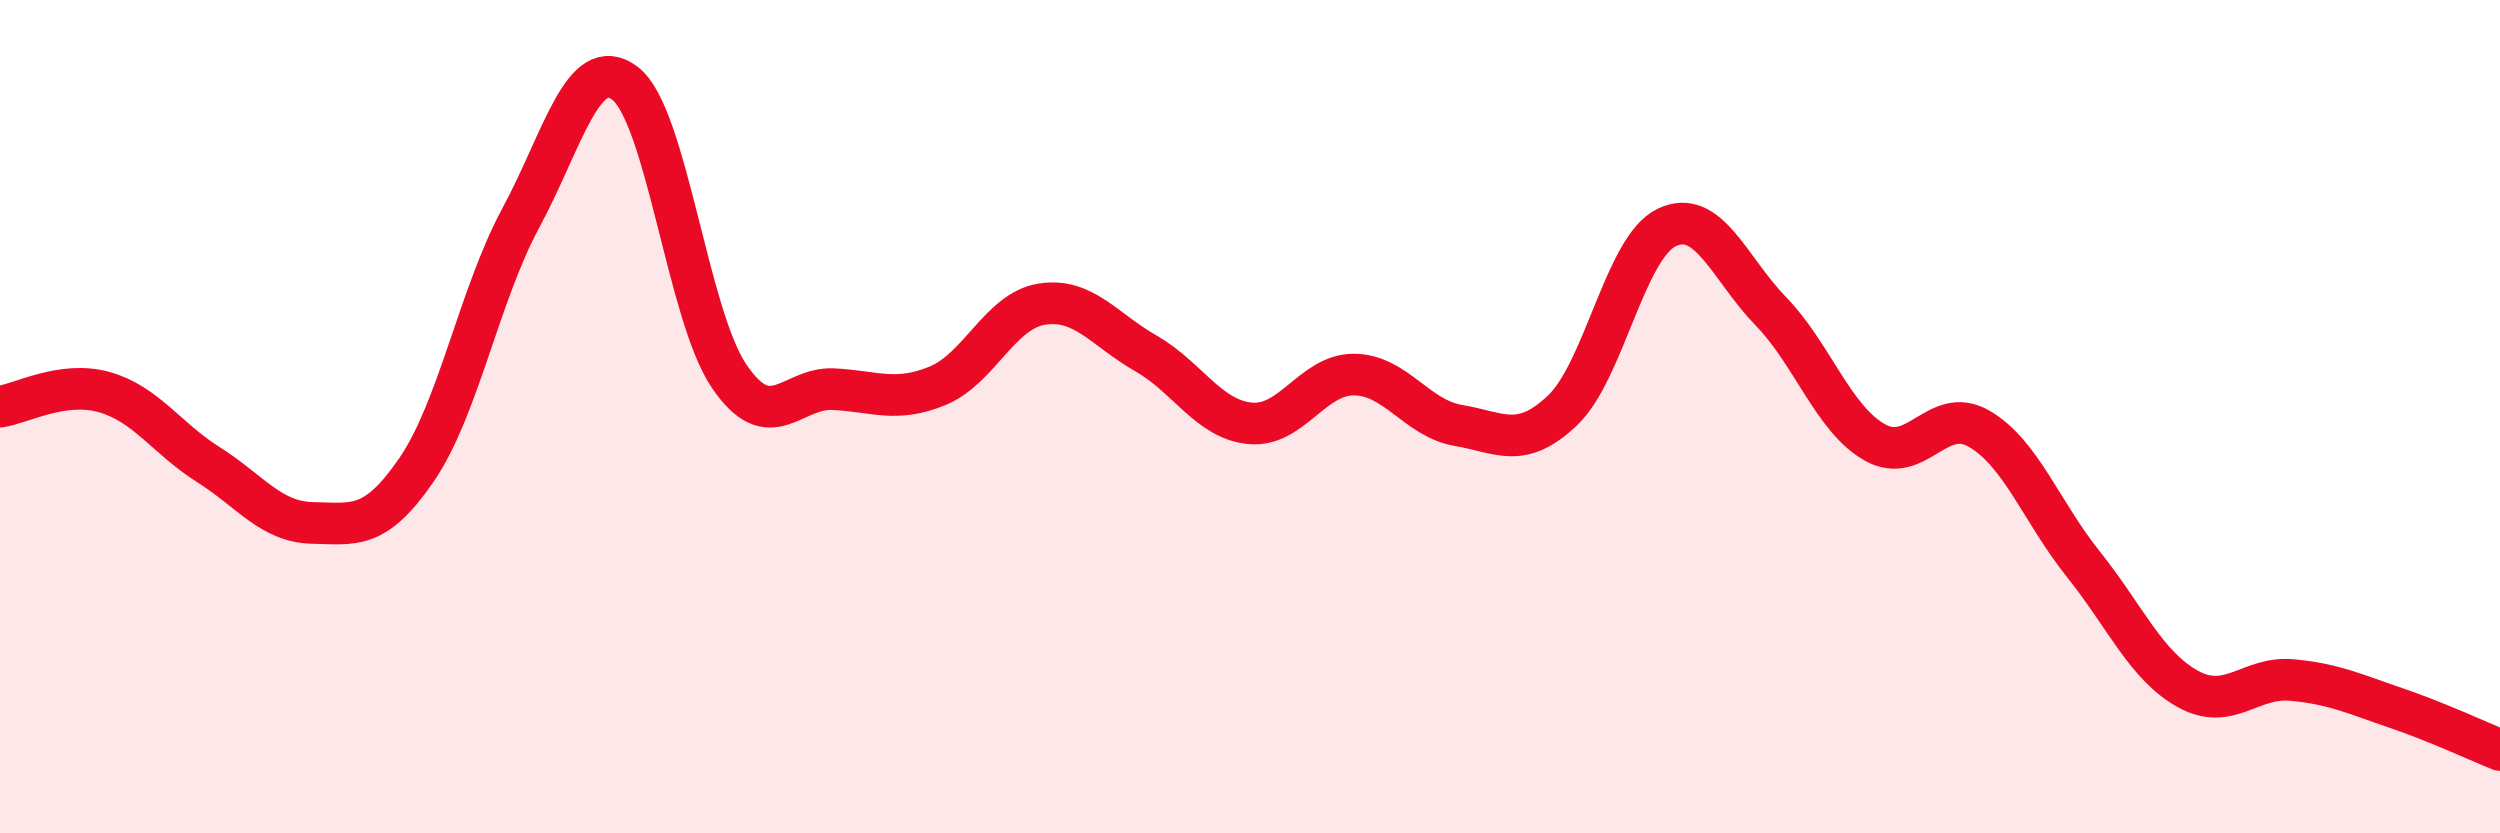 
    <svg width="60" height="20" viewBox="0 0 60 20" xmlns="http://www.w3.org/2000/svg">
      <path
        d="M 0,9.76 C 0.5,9.69 1.5,9.13 2.5,9.41 C 3.5,9.69 4,10.52 5,11.15 C 6,11.78 6.5,12.53 7.5,12.55 C 8.5,12.57 9,12.73 10,11.27 C 11,9.81 11.5,7.08 12.5,5.23 C 13.5,3.38 14,1.24 15,2 C 16,2.76 16.5,7.56 17.5,9.03 C 18.5,10.5 19,9.29 20,9.34 C 21,9.39 21.5,9.67 22.5,9.26 C 23.5,8.85 24,7.46 25,7.3 C 26,7.14 26.5,7.91 27.5,8.48 C 28.5,9.05 29,10.06 30,10.16 C 31,10.26 31.5,8.98 32.5,8.99 C 33.5,9 34,10.04 35,10.21 C 36,10.38 36.5,10.8 37.5,9.85 C 38.5,8.9 39,5.94 40,5.46 C 41,4.98 41.5,6.44 42.5,7.47 C 43.5,8.5 44,10.06 45,10.62 C 46,11.18 46.5,9.71 47.5,10.29 C 48.5,10.87 49,12.29 50,13.54 C 51,14.79 51.5,15.97 52.5,16.53 C 53.5,17.09 54,16.23 55,16.32 C 56,16.41 56.5,16.65 57.5,16.99 C 58.5,17.33 59.5,17.8 60,18L60 20L0 20Z"
        fill="#EB0A25"
        opacity="0.1"
        stroke-linecap="round"
        stroke-linejoin="round"
      />
      <path
        d="M 0,9.76 C 0.5,9.69 1.5,9.13 2.5,9.41 C 3.5,9.69 4,10.52 5,11.15 C 6,11.78 6.5,12.53 7.5,12.55 C 8.5,12.57 9,12.73 10,11.27 C 11,9.81 11.5,7.08 12.5,5.23 C 13.5,3.38 14,1.24 15,2 C 16,2.76 16.5,7.56 17.5,9.03 C 18.5,10.5 19,9.29 20,9.34 C 21,9.39 21.5,9.67 22.5,9.26 C 23.5,8.85 24,7.46 25,7.3 C 26,7.14 26.5,7.91 27.5,8.48 C 28.5,9.05 29,10.06 30,10.16 C 31,10.26 31.5,8.98 32.5,8.99 C 33.5,9 34,10.04 35,10.21 C 36,10.38 36.5,10.8 37.5,9.85 C 38.5,8.9 39,5.94 40,5.46 C 41,4.98 41.5,6.44 42.5,7.47 C 43.5,8.5 44,10.06 45,10.62 C 46,11.18 46.5,9.71 47.5,10.29 C 48.5,10.87 49,12.29 50,13.54 C 51,14.79 51.5,15.97 52.5,16.53 C 53.5,17.09 54,16.23 55,16.32 C 56,16.41 56.5,16.65 57.5,16.99 C 58.5,17.33 59.5,17.8 60,18"
        stroke="#EB0A25"
        stroke-width="1"
        fill="none"
        stroke-linecap="round"
        stroke-linejoin="round"
      />
    </svg>
  